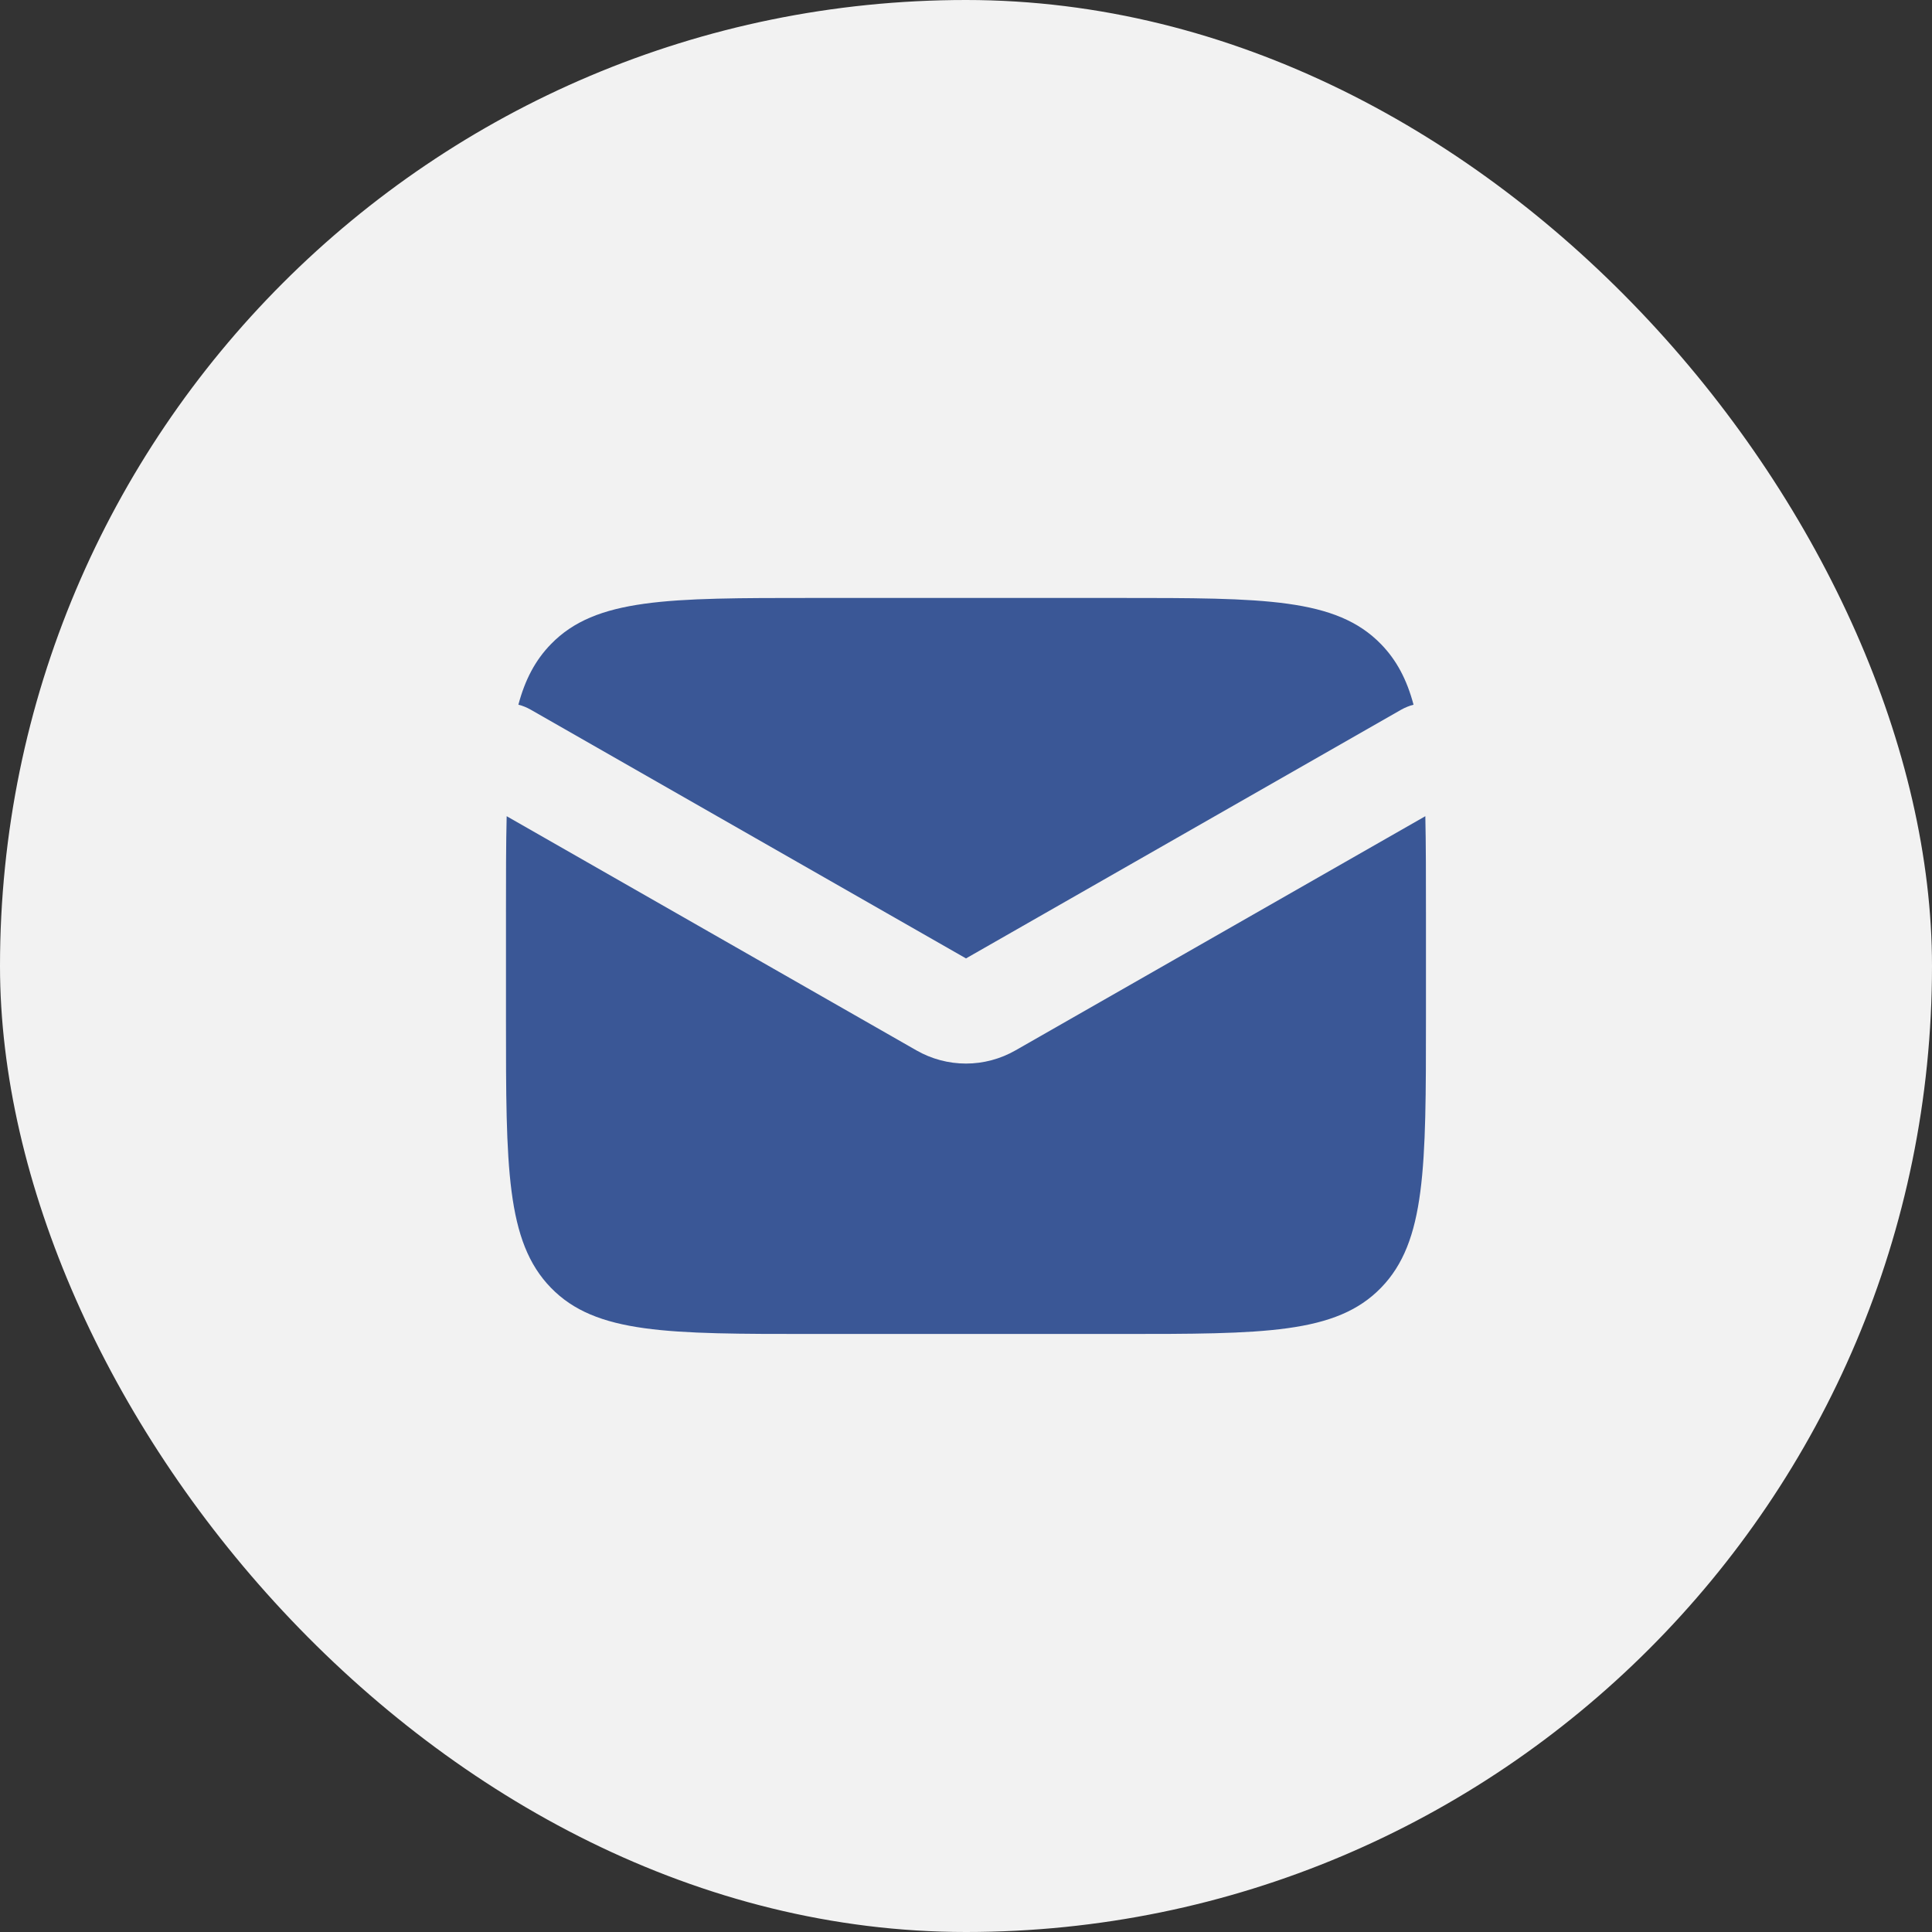 <svg width="28" height="28" viewBox="0 0 28 28" fill="none" xmlns="http://www.w3.org/2000/svg">
<rect x="0" y="0" width="28" height="28" fill="#333333" stroke="none"/>
<rect width="28" height="28" rx="14" fill="#F2F2F2"/>
<path fill-rule="evenodd" clip-rule="evenodd" d="M7.343 11.829C7.333 12.241 7.333 12.706 7.333 13.238V14.762C7.333 16.916 7.333 17.994 7.984 18.663C8.634 19.333 9.683 19.333 11.777 19.333H16.222C18.317 19.333 19.365 19.333 20.015 18.663C20.666 17.994 20.666 16.916 20.666 14.762V13.238C20.666 12.706 20.666 12.24 20.657 11.829L14.719 15.222C14.499 15.348 14.251 15.414 14 15.414C13.748 15.414 13.5 15.348 13.28 15.222L7.343 11.829ZM7.513 10.213C7.575 10.228 7.635 10.253 7.693 10.286L14 13.89L20.306 10.286C20.365 10.253 20.425 10.229 20.486 10.213C20.39 9.852 20.242 9.569 20.015 9.336C19.365 8.666 18.317 8.666 16.222 8.666H11.777C9.683 8.666 8.634 8.666 7.984 9.336C7.757 9.569 7.609 9.852 7.513 10.212" fill="#3A5796"/>
</svg>
